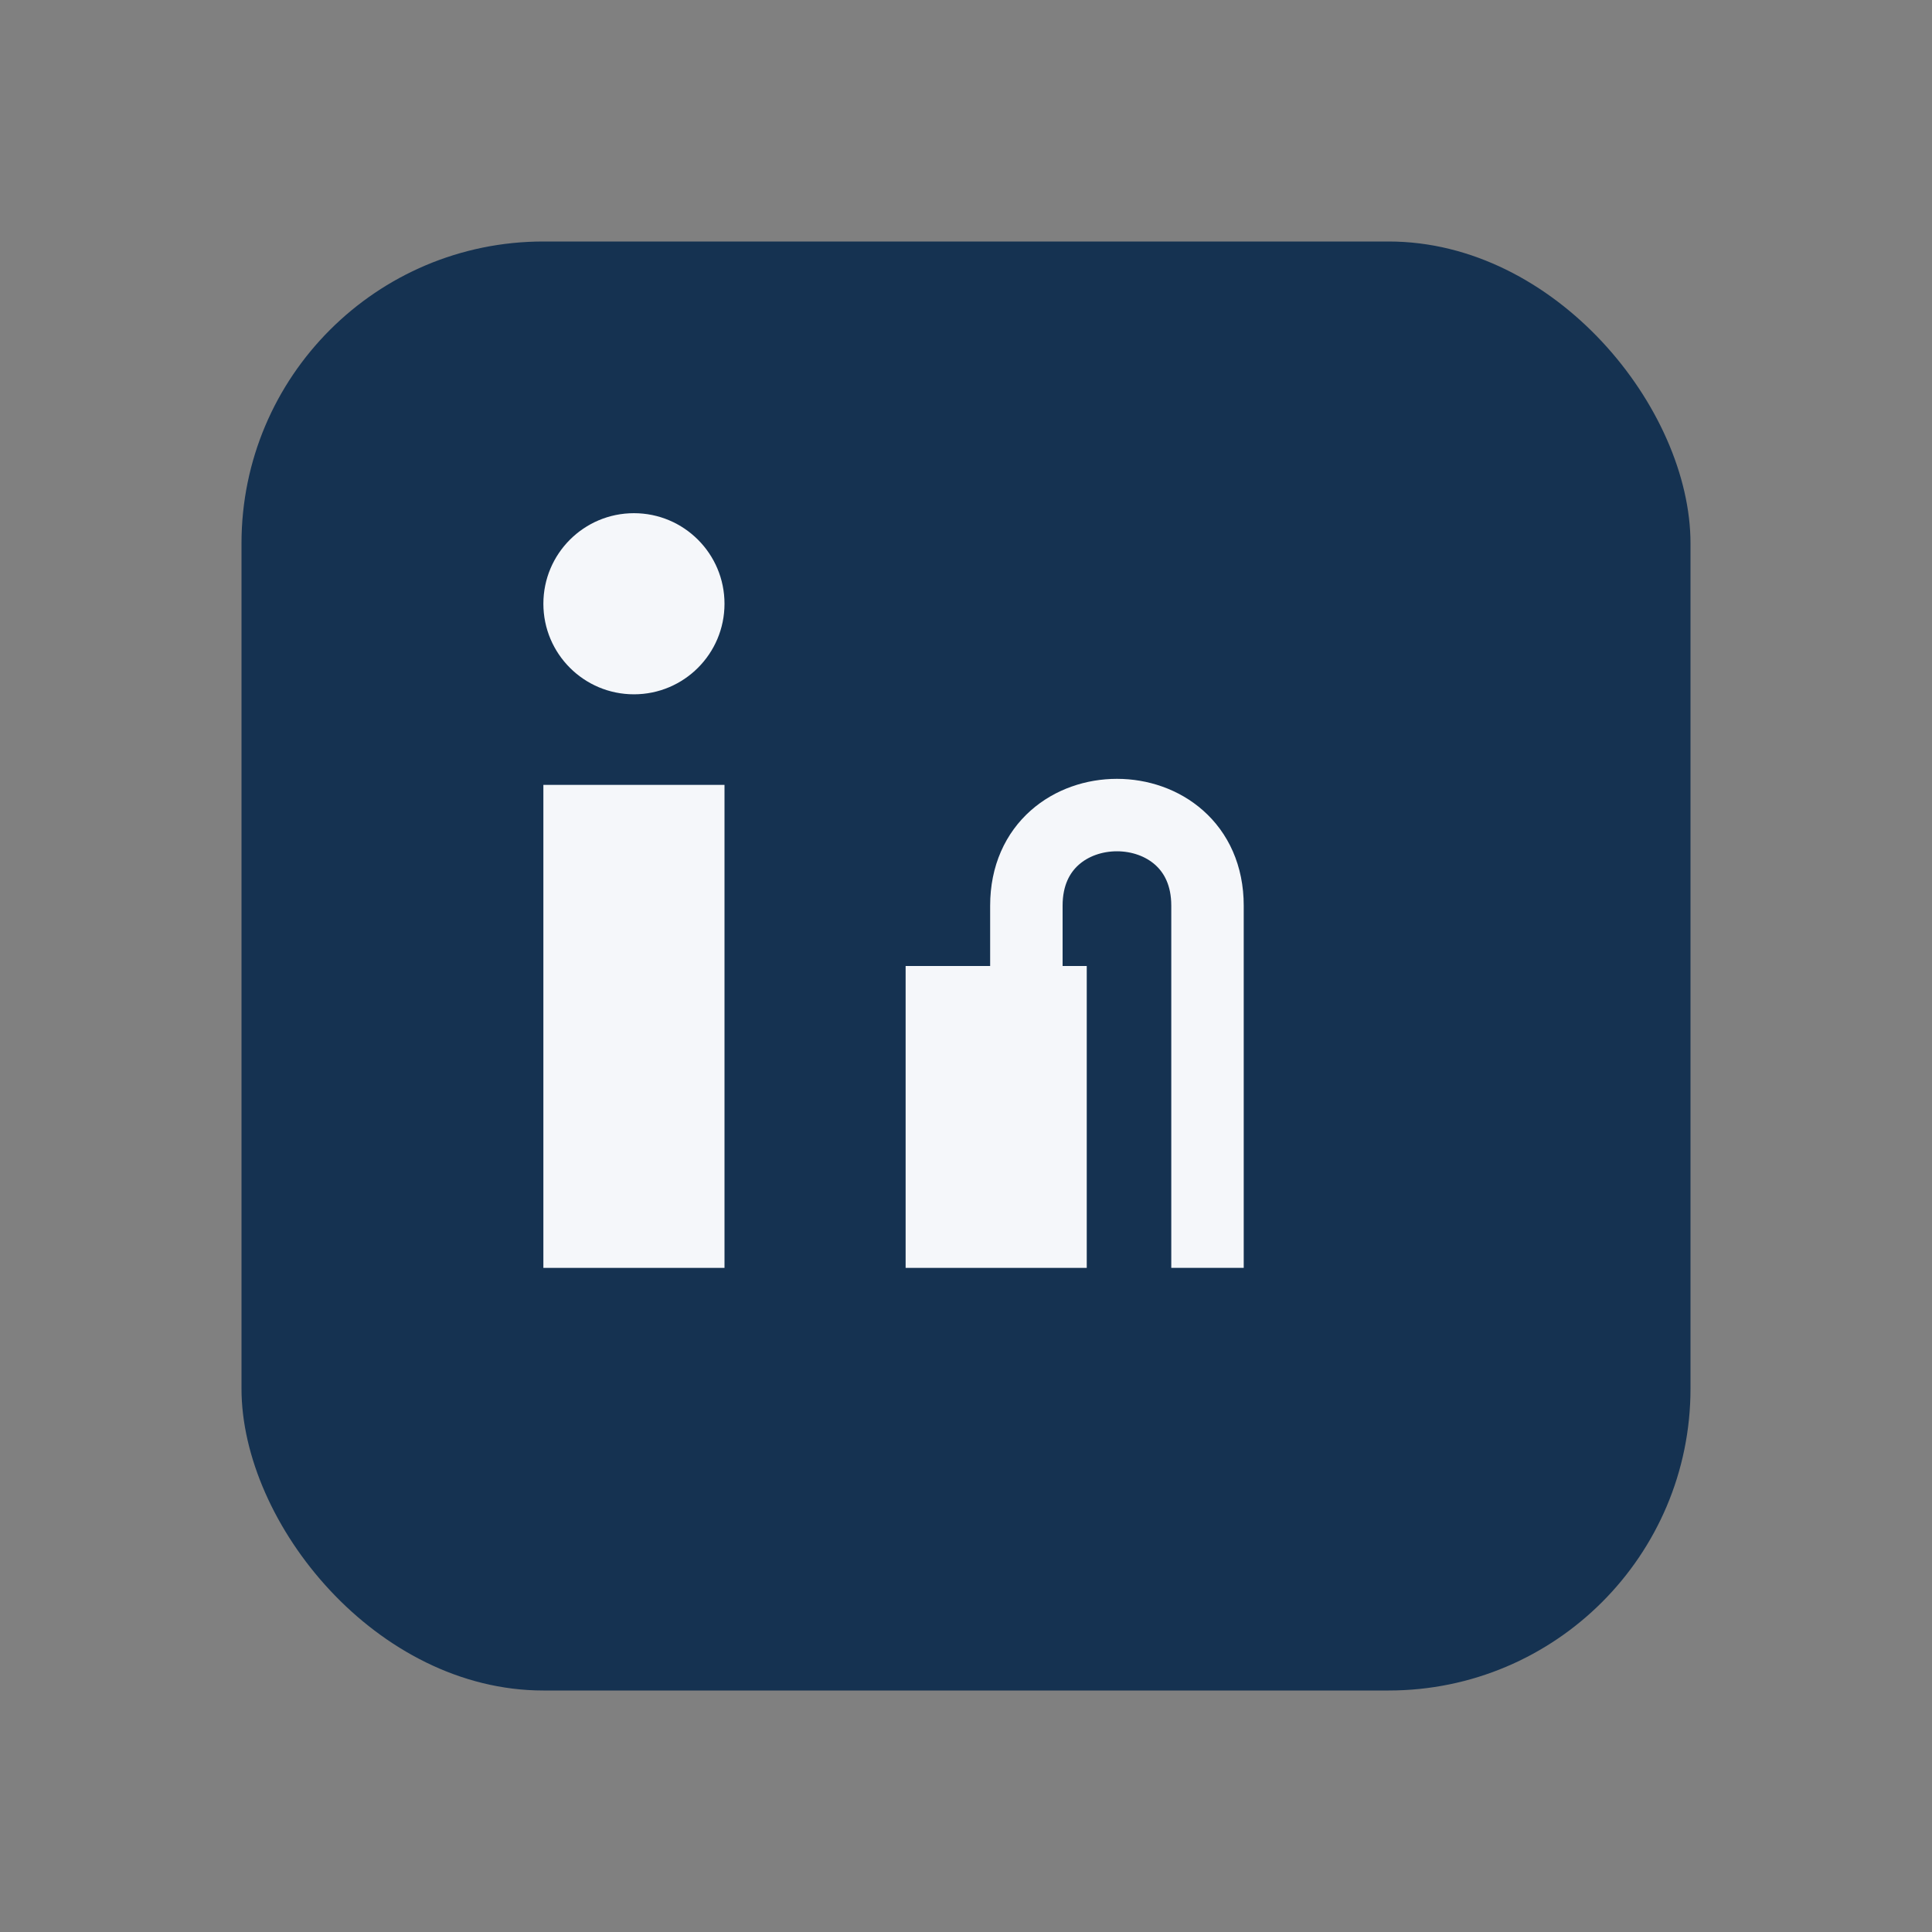 <?xml version="1.0" encoding="UTF-8"?>
<svg xmlns="http://www.w3.org/2000/svg" width="32" height="32" viewBox="0 0 32 32"><rect x="0" y="0" width="32" height="32" fill="#808080" stroke="none"/><rect x="4" y="4" width="24" height="24" rx="5" fill="#153251"/><rect x="9" y="13" width="3" height="8" fill="#F5F7FA"/><circle cx="10.5" cy="10" r="1.5" fill="#F5F7FA"/><rect x="15" y="16" width="3" height="5" fill="#F5F7FA"/><path d="M17 16v-1c0-2 3-2 3 0v6" stroke="#F5F7FA" stroke-width="1.2" fill="none"/></svg>